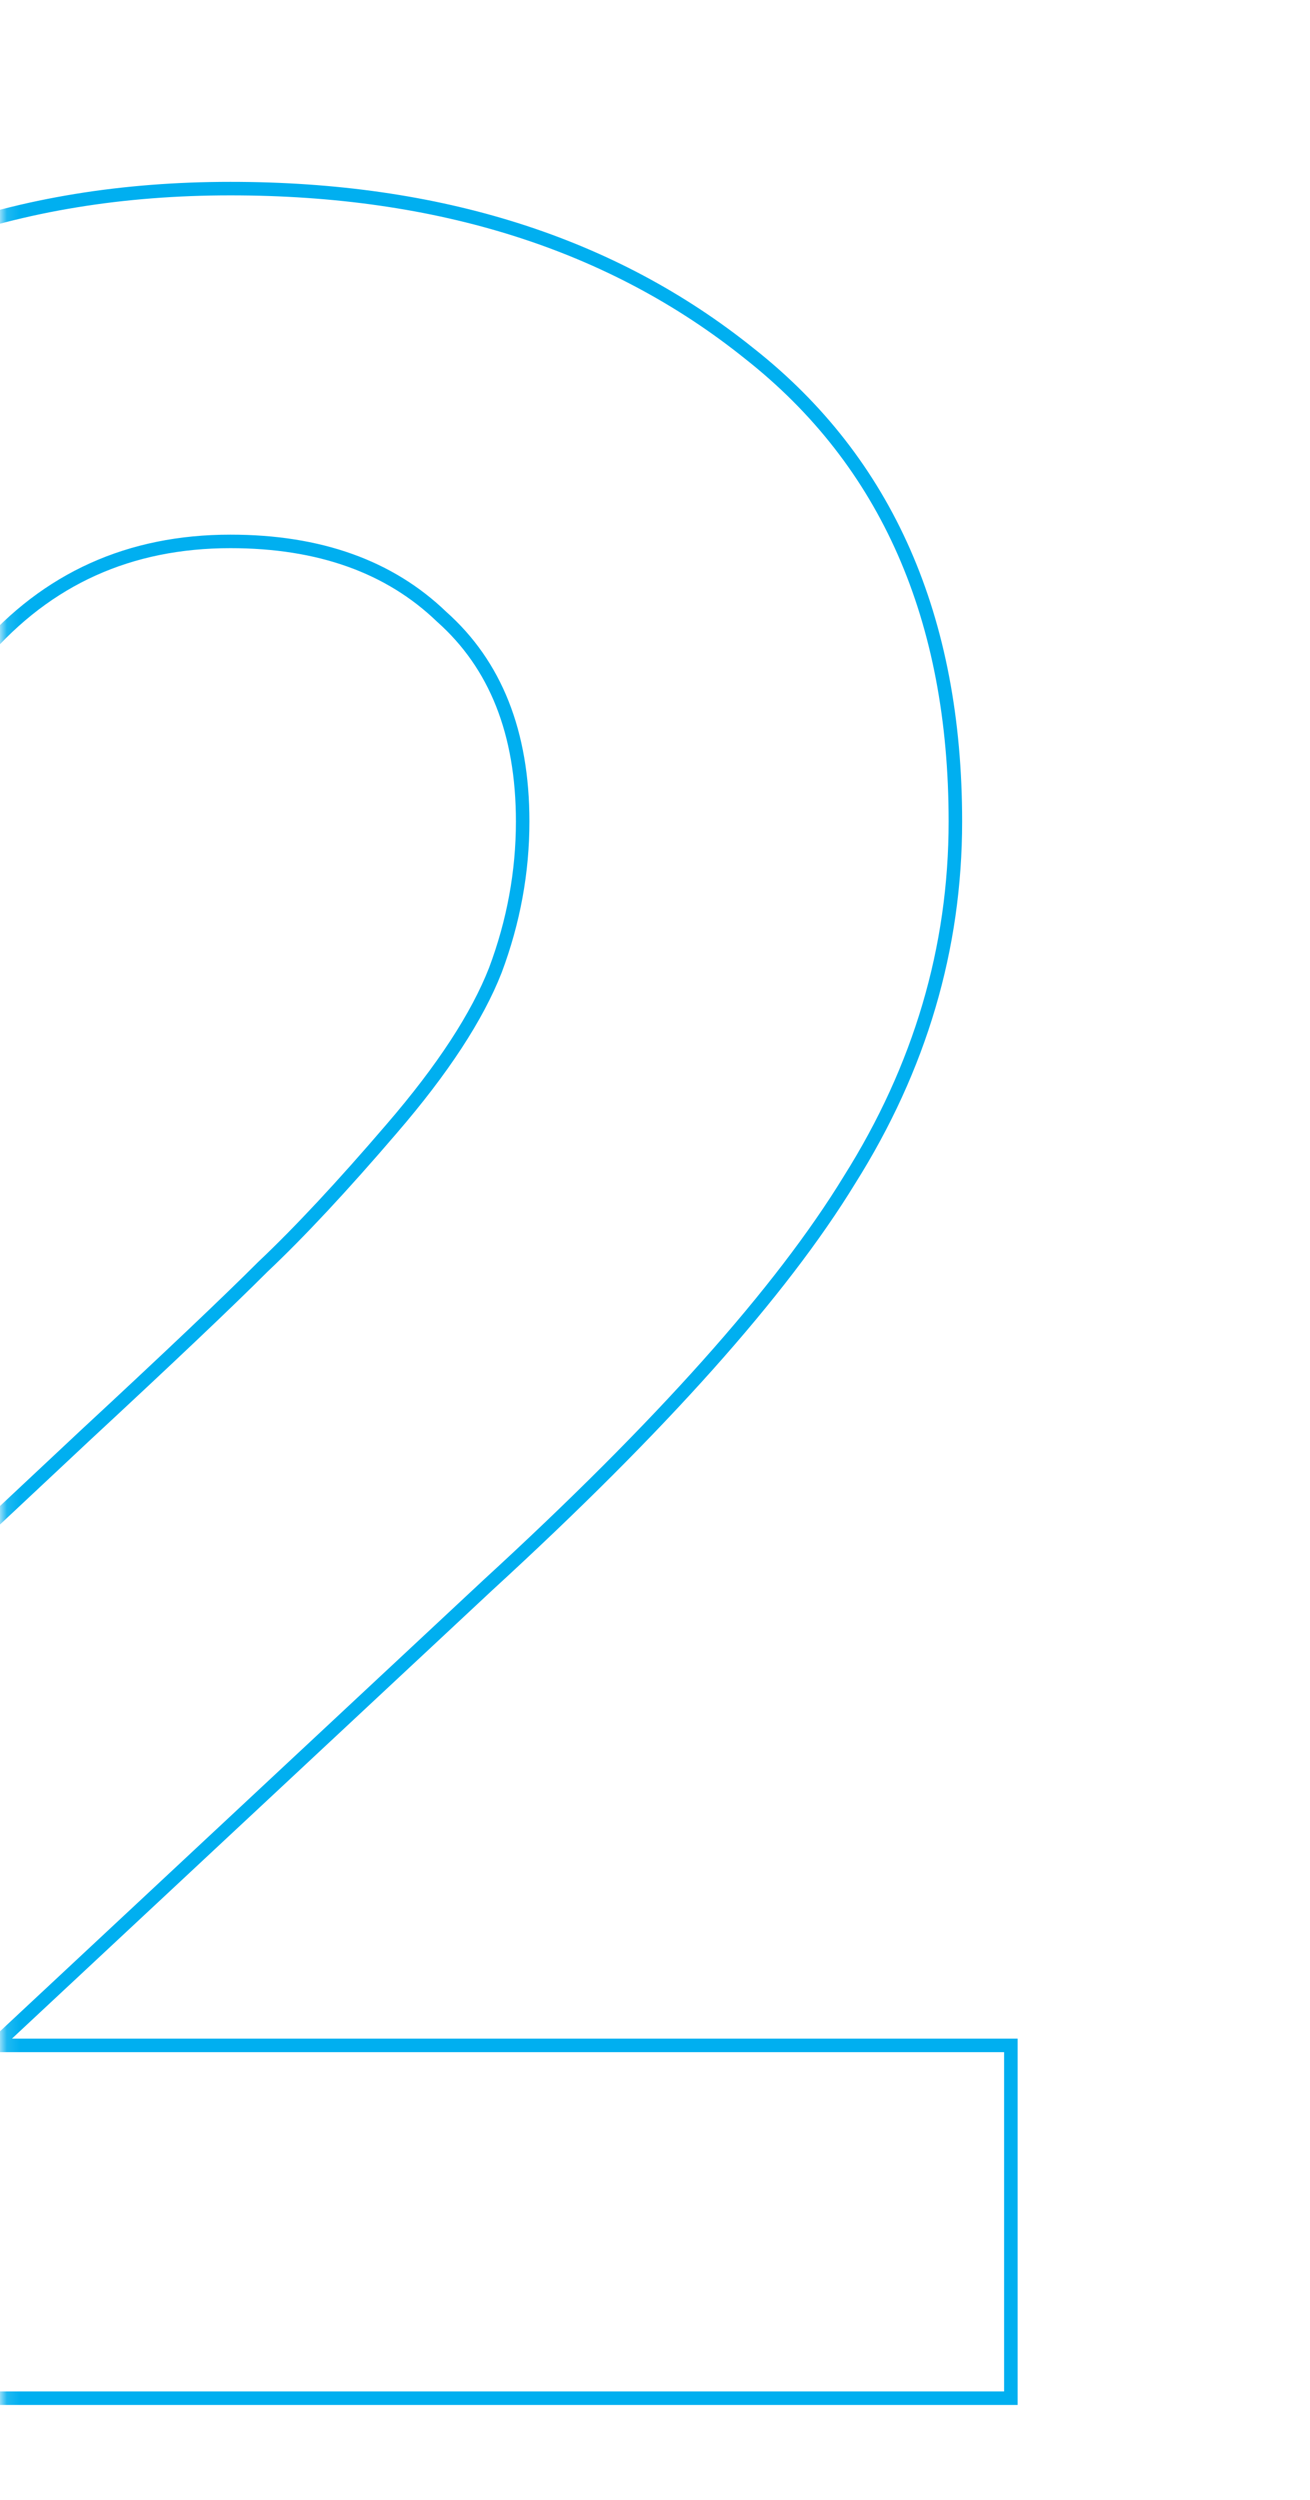 <svg width="97" height="185" viewBox="0 0 97 185" fill="none" xmlns="http://www.w3.org/2000/svg">
<mask id="mask0" mask-type="alpha" maskUnits="userSpaceOnUse" x="0" y="0" width="97" height="185">
<path d="M0.121 0.965V184.965H96.121V0.965H0.121Z" fill="#C4C4C4"/>
</mask>
<g mask="url(#mask0)">
<path d="M74.35 151.358H-0.385L36.115 117.306C36.116 117.306 36.116 117.305 36.117 117.304C48.908 105.579 57.849 95.577 62.907 87.301C68.127 79.01 70.742 70.169 70.742 60.79C70.742 45.755 65.672 34.186 55.489 26.163C45.342 18.015 32.52 13.957 17.062 13.957C1.13 13.957 -12.082 18.709 -22.533 28.238C-33.004 37.786 -38.894 52.152 -40.269 71.253L-40.305 71.749L-39.809 71.788L-10.137 74.07L-9.64 74.108L-9.601 73.611C-8.691 62.094 -5.892 53.697 -1.276 48.335C3.496 42.818 9.595 40.064 17.062 40.064C23.657 40.064 28.849 41.934 32.692 45.63L32.699 45.637L32.706 45.643C36.685 49.18 38.701 54.204 38.701 60.79C38.701 64.531 38.028 68.199 36.68 71.795C35.339 75.22 32.792 79.127 29.008 83.516L29.007 83.517C25.362 87.77 22.179 91.179 19.457 93.75L19.452 93.755L19.447 93.76C16.867 96.339 12.461 100.518 6.223 106.3L6.221 106.302L-44.221 153.548L-44.379 153.696V153.913V176.965V177.465H-43.879H74.35H74.85V176.965V151.858V151.358H74.35Z" stroke="#00AFF0"/>
</g>
</svg>
